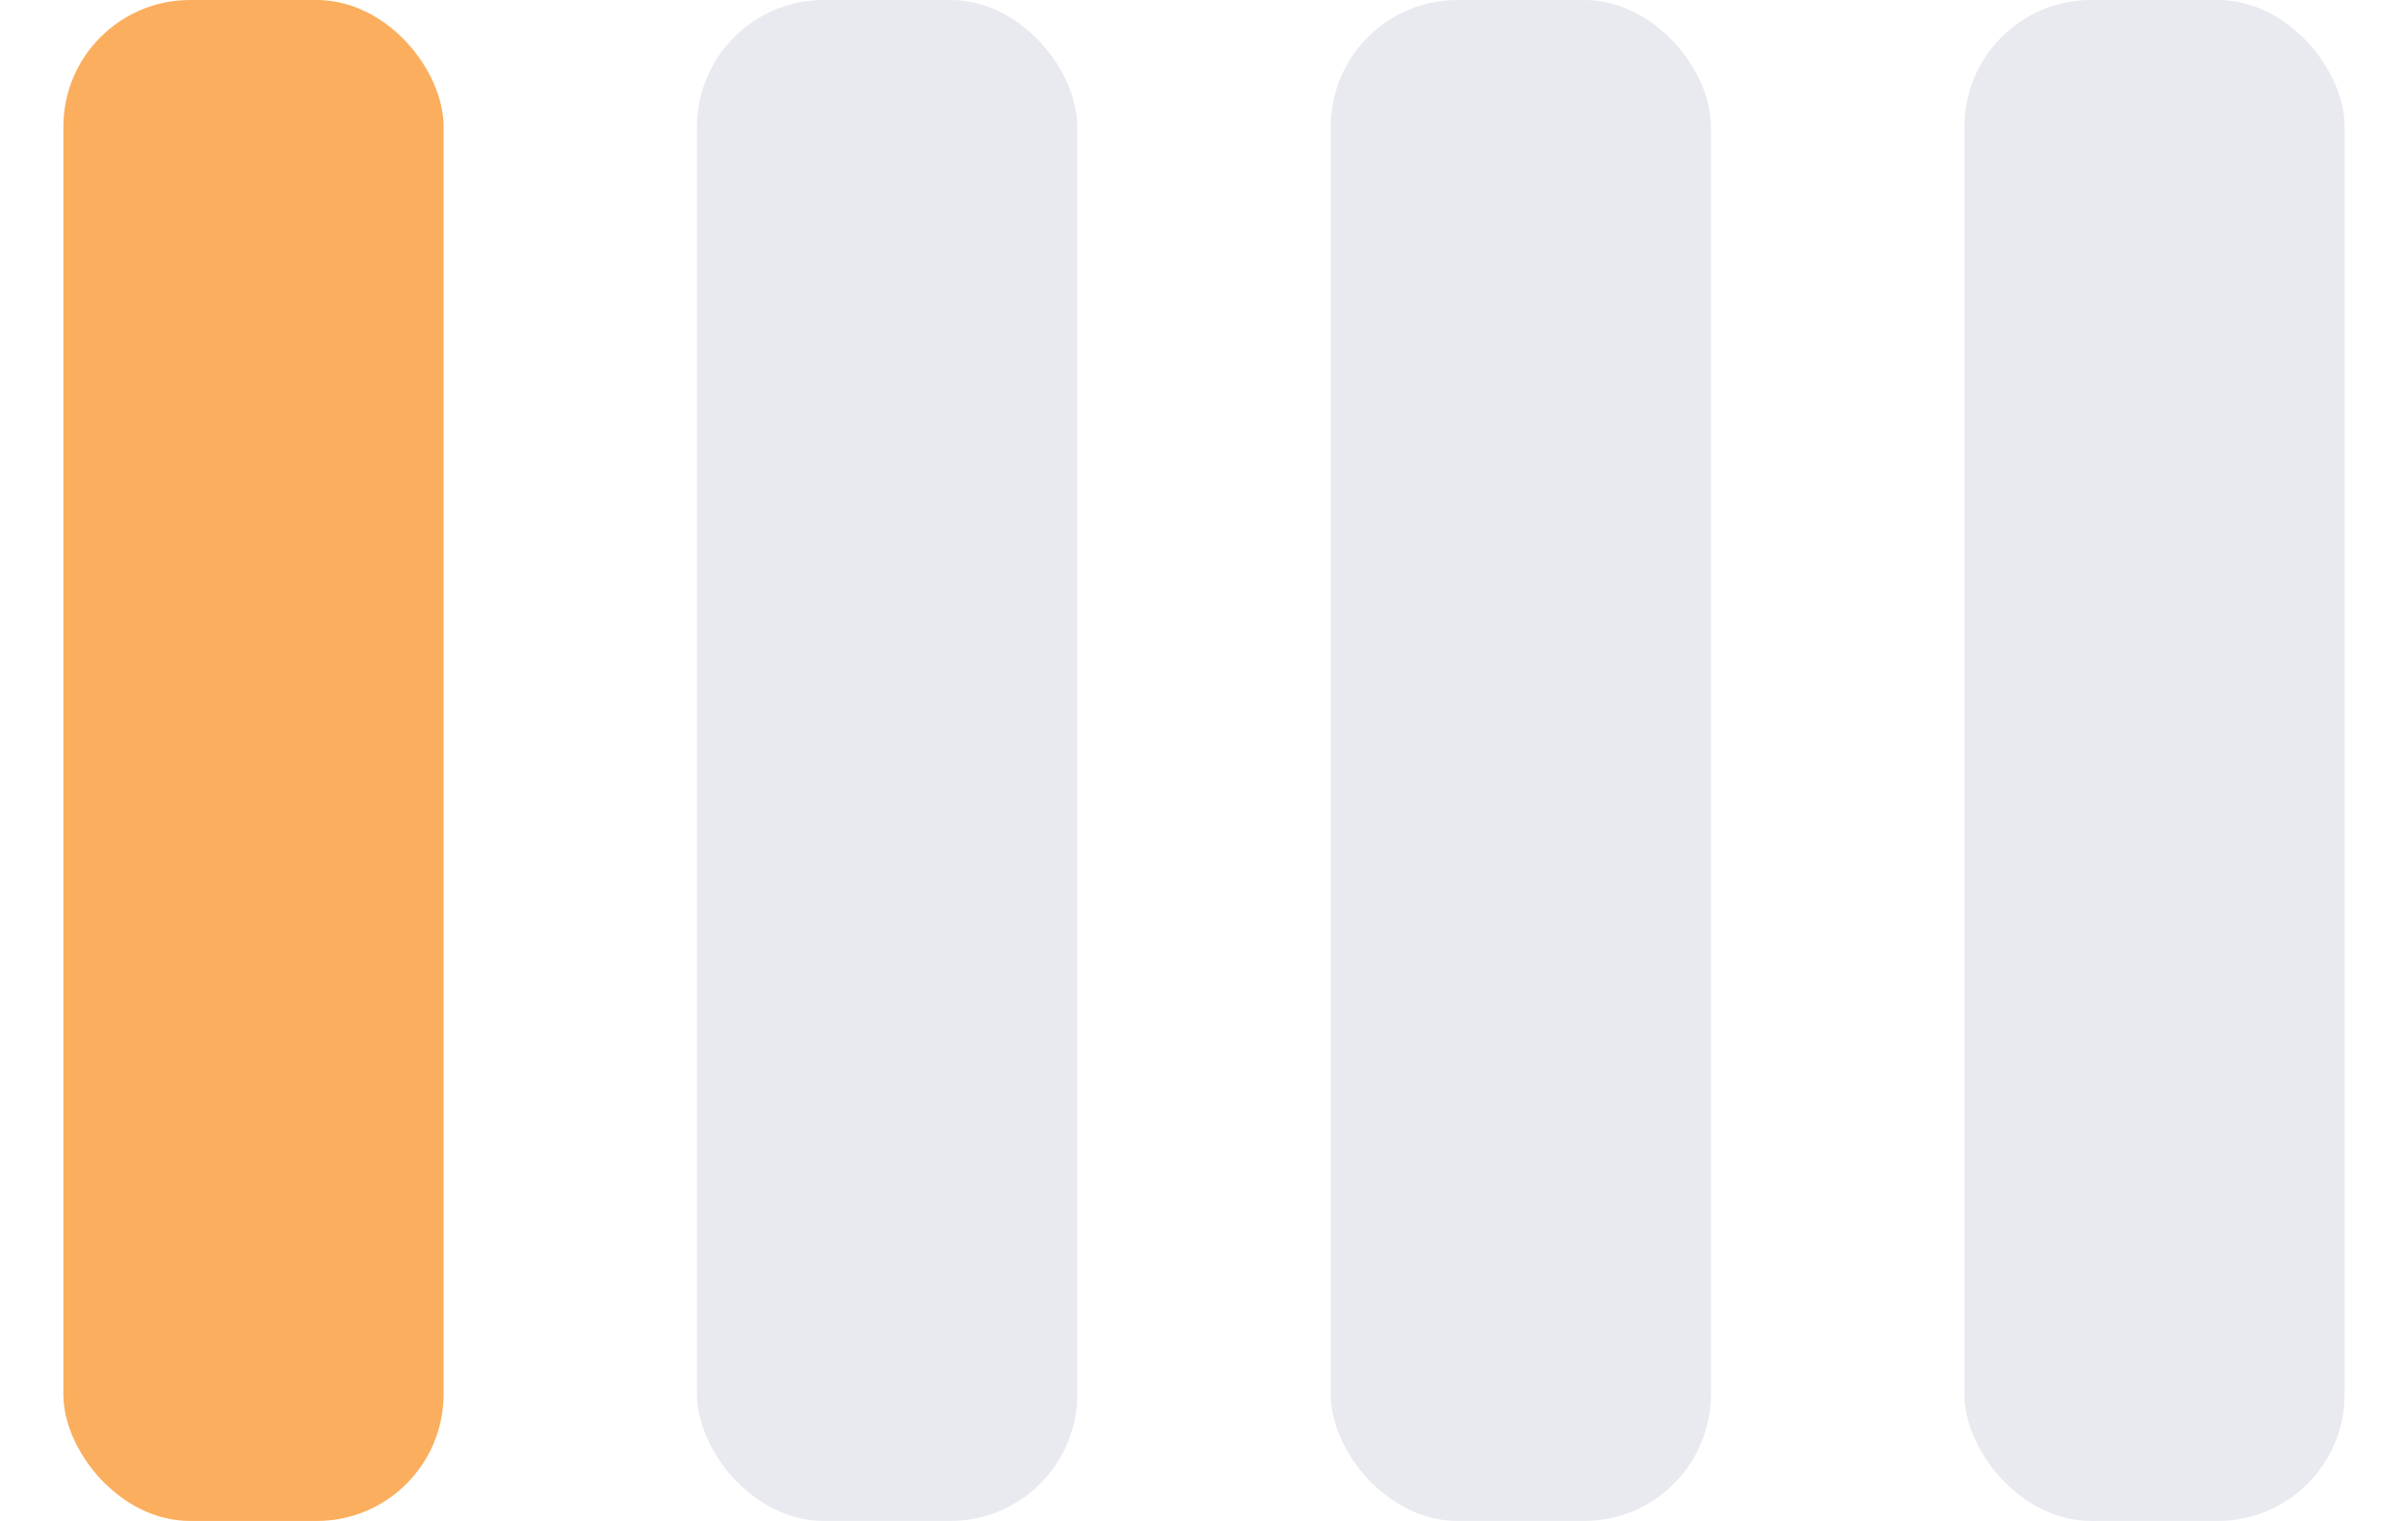 <svg width="19" height="12" viewBox="0 0 19 12" fill="none" xmlns="http://www.w3.org/2000/svg">
<rect x="0.5" width="3" height="12" rx="1" fill="#FBAE5D"/>
<rect x="5.5" width="3" height="12" rx="1" fill="#E8EAEF"/>
<rect x="10.5" width="3" height="12" rx="1" fill="#E8EAEF"/>
<rect x="15.5" width="3" height="12" rx="1" fill="#E8EAEF"/>
</svg>
